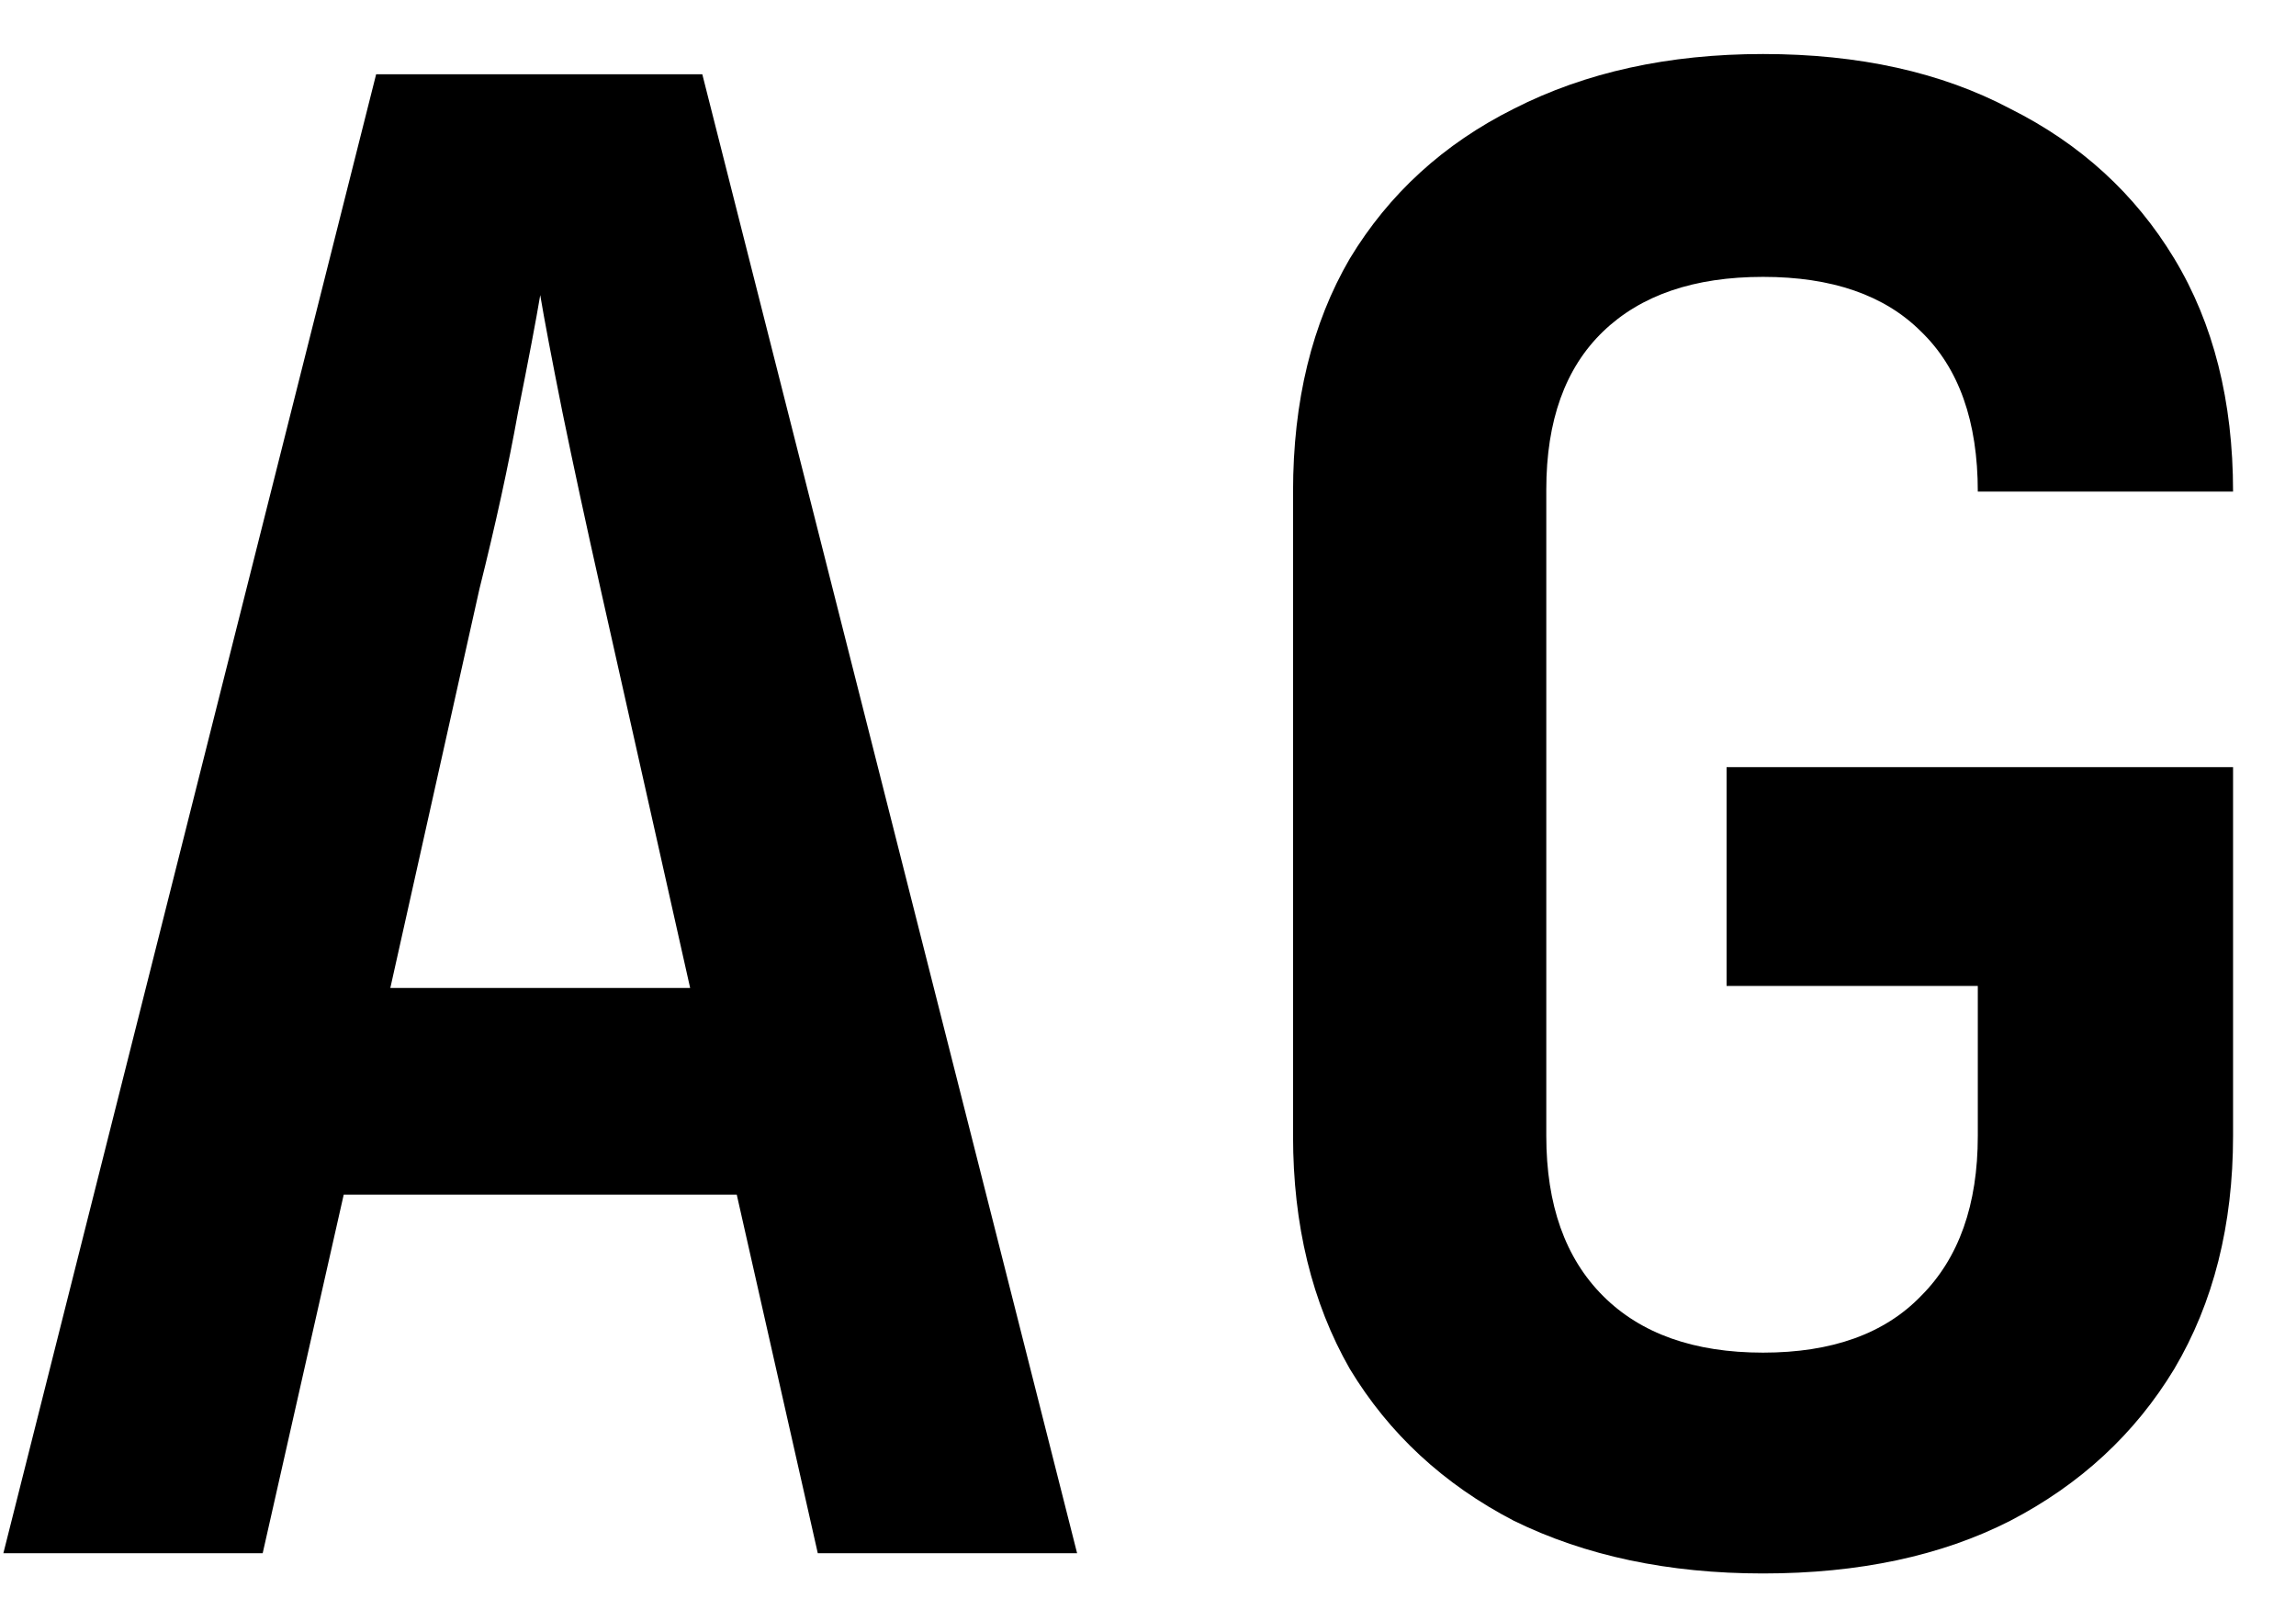 <svg width="34" height="24" viewBox="0 0 34 24" fill="none" xmlns="http://www.w3.org/2000/svg">
<path d="M0.05 23L5.57 1.1H10.4L15.95 23H12.11L10.91 17.69H5.09L3.89 23H0.05ZM5.78 14.63H10.22L8.9 8.75C8.68 7.77 8.49 6.89 8.33 6.11C8.17 5.31 8.06 4.73 8 4.37C7.94 4.73 7.83 5.31 7.67 6.11C7.53 6.89 7.34 7.76 7.1 8.72L5.78 14.63ZM26.108 23.3C24.708 23.3 23.478 23.04 22.418 22.52C21.378 21.98 20.568 21.23 19.988 20.27C19.428 19.29 19.148 18.14 19.148 16.82V7.28C19.148 5.94 19.428 4.79 19.988 3.83C20.568 2.87 21.378 2.13 22.418 1.61C23.478 1.07 24.708 0.8 26.108 0.8C27.528 0.8 28.748 1.07 29.768 1.61C30.808 2.13 31.618 2.87 32.198 3.83C32.778 4.79 33.068 5.94 33.068 7.28H29.288C29.288 6.24 29.008 5.45 28.448 4.91C27.908 4.37 27.128 4.1 26.108 4.1C25.088 4.1 24.298 4.37 23.738 4.91C23.178 5.45 22.898 6.23 22.898 7.25V16.82C22.898 17.84 23.178 18.63 23.738 19.19C24.298 19.75 25.088 20.03 26.108 20.03C27.128 20.03 27.908 19.75 28.448 19.19C29.008 18.63 29.288 17.84 29.288 16.82V14.6H25.568V11.36H33.068V16.82C33.068 18.14 32.778 19.29 32.198 20.27C31.618 21.23 30.808 21.98 29.768 22.52C28.748 23.04 27.528 23.3 26.108 23.3Z" fill="black"/>
</svg>
